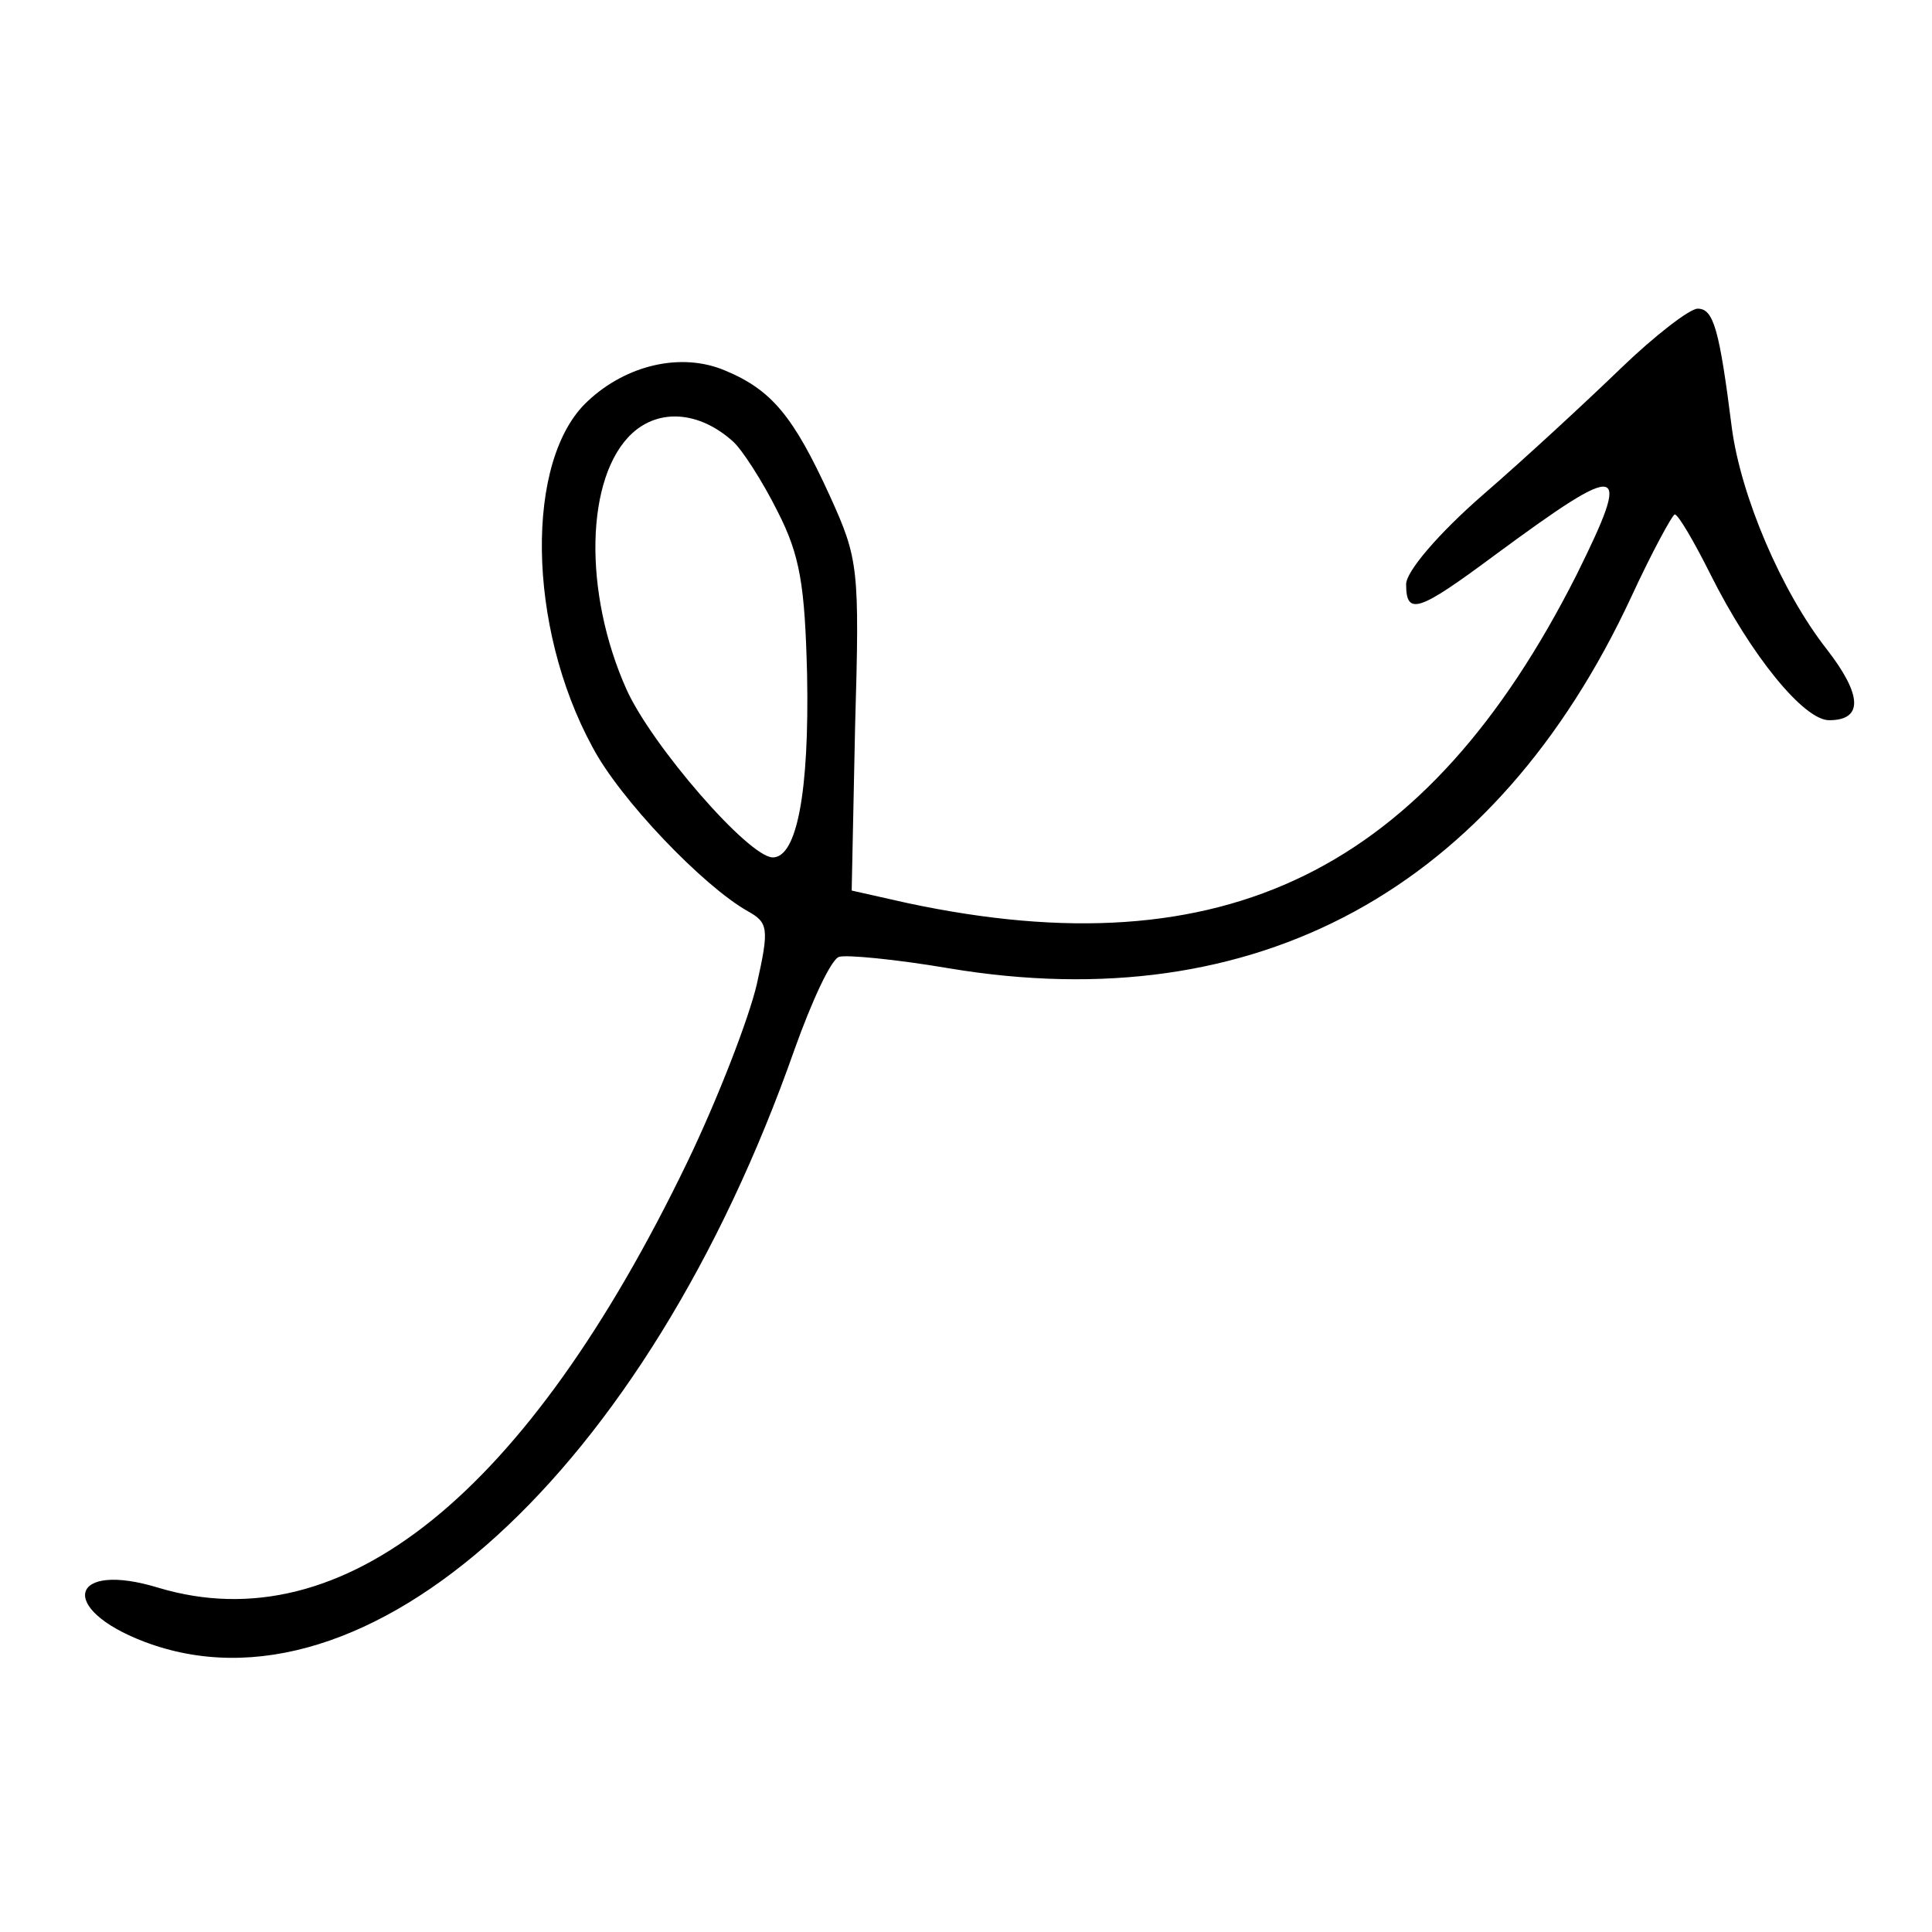 <?xml version="1.0" standalone="no"?>
<!DOCTYPE svg PUBLIC "-//W3C//DTD SVG 20010904//EN"
 "http://www.w3.org/TR/2001/REC-SVG-20010904/DTD/svg10.dtd">
<svg version="1.0" xmlns="http://www.w3.org/2000/svg"
 width="169pt" height="169pt" viewBox="0 0 169 169"
 preserveAspectRatio="xMidYMid meet">
<g transform="translate(0,169) scale(0.1,-0.1)"
fill="#000000" stroke="none">
<path d="M1418 1368 c-30 -29 -84 -79 -121 -111 -39 -34 -67 -67 -67 -78 0
-28 11 -24 77 25 114 84 121 82 72 -17 -131 -259 -308 -346 -585 -287 l-49 11
3 144 c4 138 3 146 -22 201 -32 70 -51 93 -92 110 -38 16 -86 5 -120 -27 -55
-51 -53 -197 4 -302 24 -46 97 -122 136 -144 18 -10 19 -15 8 -64 -7 -30 -34
-100 -61 -156 -140 -290 -301 -420 -462 -372 -78 24 -89 -18 -13 -47 194 -74
439 148 569 518 15 42 32 79 39 81 6 2 49 -2 96 -10 269 -45 478 69 597 325
18 39 36 72 38 72 3 0 17 -24 31 -52 36 -72 82 -128 104 -128 30 0 29 22 -2
62 -40 51 -75 134 -83 193 -11 87 -16 105 -30 105 -7 0 -38 -24 -67 -52z
m-777 -64 c8 -7 26 -35 39 -61 20 -39 24 -65 26 -143 2 -103 -9 -160 -30 -160
-21 0 -106 98 -128 147 -38 85 -36 186 5 224 24 22 59 19 88 -7z"/>
</g>
</svg>
